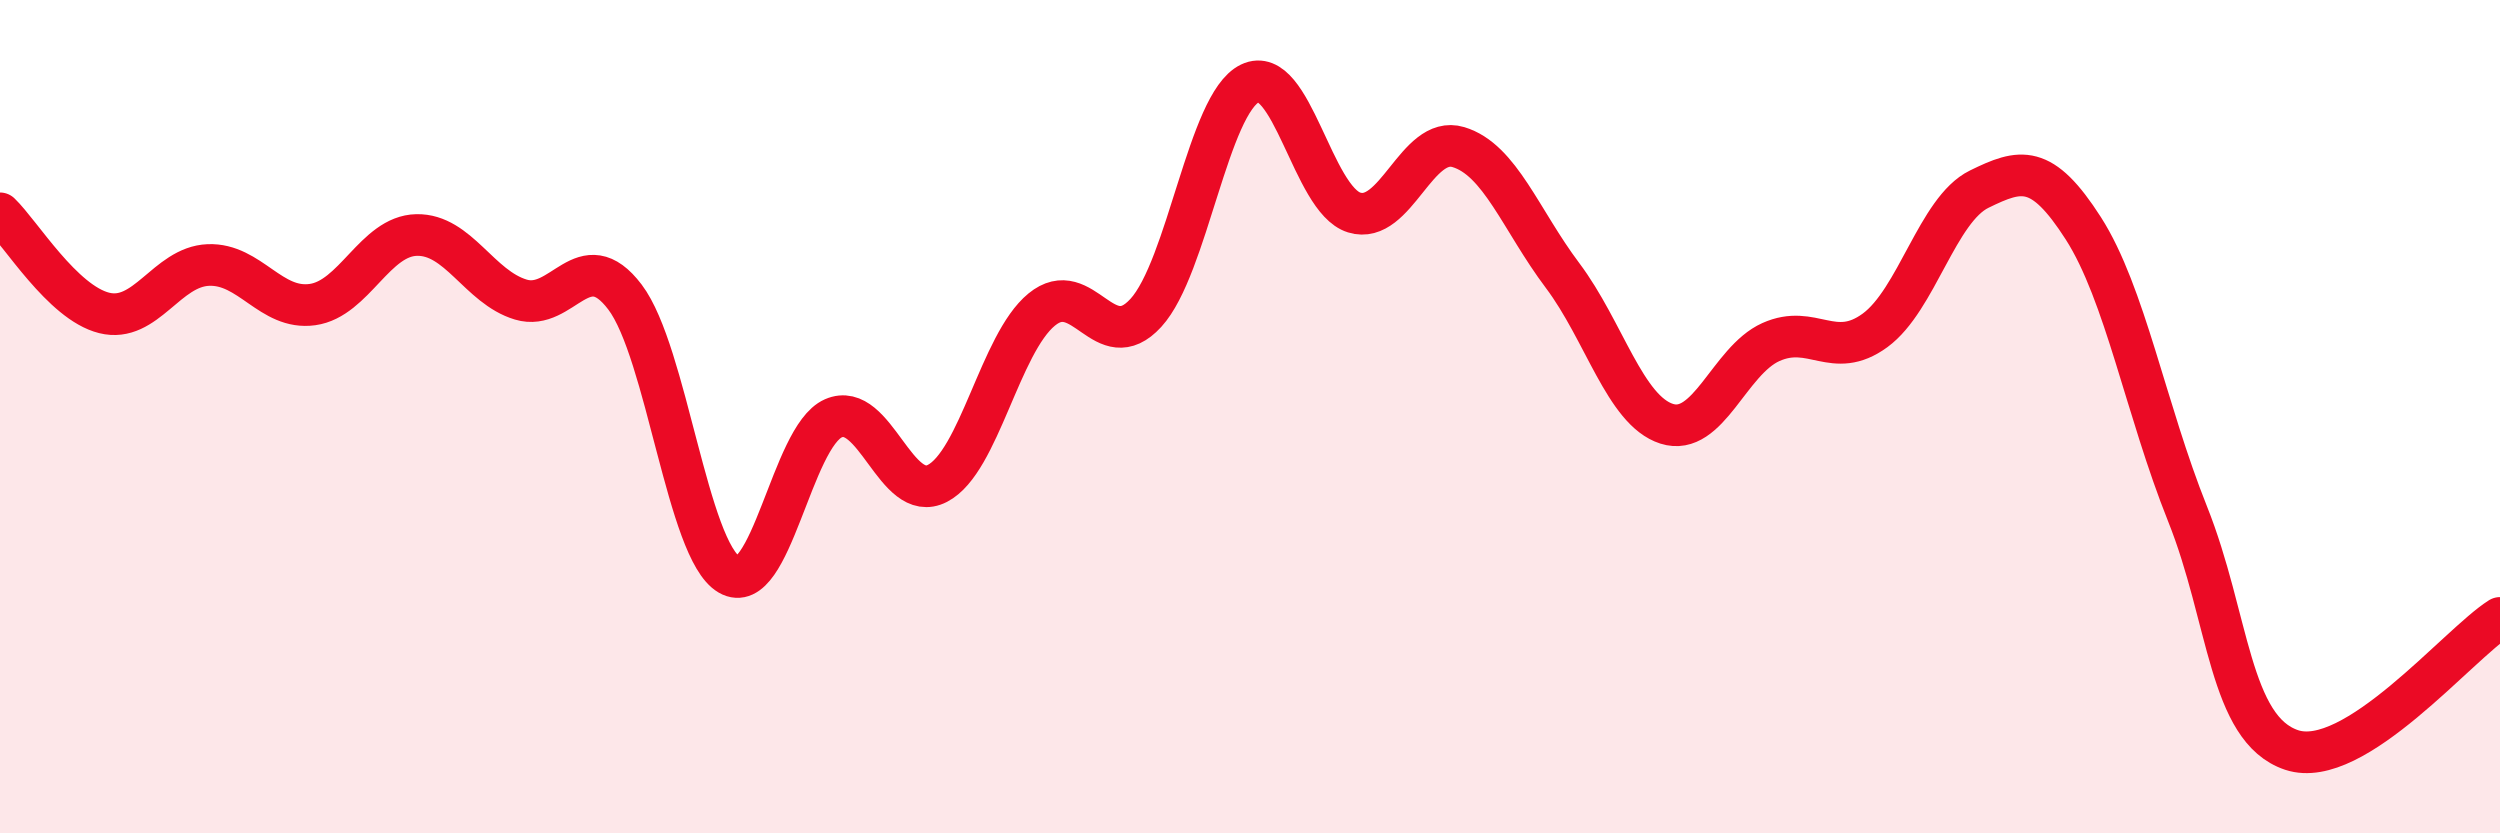 
    <svg width="60" height="20" viewBox="0 0 60 20" xmlns="http://www.w3.org/2000/svg">
      <path
        d="M 0,5.12 C 0.5,5.6 1.5,7.26 2.5,7.51 C 3.5,7.76 4,6.4 5,6.36 C 6,6.32 6.5,7.45 7.5,7.31 C 8.5,7.17 9,5.66 10,5.64 C 11,5.62 11.5,6.89 12.5,7.19 C 13.5,7.49 14,5.81 15,7.13 C 16,8.45 16.5,13.21 17.5,13.79 C 18.5,14.37 19,10.48 20,10.04 C 21,9.6 21.5,12.12 22.5,11.6 C 23.5,11.08 24,8.25 25,7.43 C 26,6.61 26.5,8.6 27.5,7.51 C 28.5,6.42 29,2.48 30,2 C 31,1.52 31.5,4.79 32.5,5.1 C 33.5,5.41 34,3.23 35,3.53 C 36,3.83 36.5,5.28 37.5,6.61 C 38.5,7.94 39,9.85 40,10.17 C 41,10.49 41.5,8.66 42.5,8.21 C 43.5,7.76 44,8.66 45,7.93 C 46,7.2 46.5,5.03 47.5,4.54 C 48.5,4.05 49,3.92 50,5.48 C 51,7.04 51.5,9.83 52.5,12.33 C 53.5,14.83 53.5,17.5 55,18 C 56.5,18.5 59,15.46 60,14.83L60 20L0 20Z"
        fill="#EB0A25"
        opacity="0.1"
        stroke-linecap="round"
        stroke-linejoin="round"
      />
      <path
        d="M 0,5.12 C 0.5,5.6 1.5,7.26 2.5,7.51 C 3.5,7.76 4,6.4 5,6.36 C 6,6.32 6.5,7.45 7.5,7.31 C 8.5,7.17 9,5.66 10,5.64 C 11,5.62 11.5,6.89 12.5,7.19 C 13.5,7.49 14,5.81 15,7.13 C 16,8.45 16.5,13.21 17.5,13.79 C 18.5,14.37 19,10.48 20,10.04 C 21,9.6 21.5,12.12 22.5,11.6 C 23.5,11.08 24,8.25 25,7.43 C 26,6.61 26.5,8.6 27.5,7.51 C 28.5,6.42 29,2.48 30,2 C 31,1.52 31.5,4.79 32.5,5.1 C 33.5,5.41 34,3.23 35,3.53 C 36,3.83 36.5,5.28 37.5,6.61 C 38.5,7.94 39,9.85 40,10.17 C 41,10.49 41.5,8.66 42.5,8.21 C 43.5,7.76 44,8.66 45,7.93 C 46,7.2 46.5,5.03 47.5,4.54 C 48.5,4.05 49,3.92 50,5.48 C 51,7.04 51.5,9.83 52.5,12.33 C 53.5,14.83 53.5,17.5 55,18 C 56.5,18.5 59,15.46 60,14.83"
        stroke="#EB0A25"
        stroke-width="1"
        fill="none"
        stroke-linecap="round"
        stroke-linejoin="round"
      />
    </svg>
  